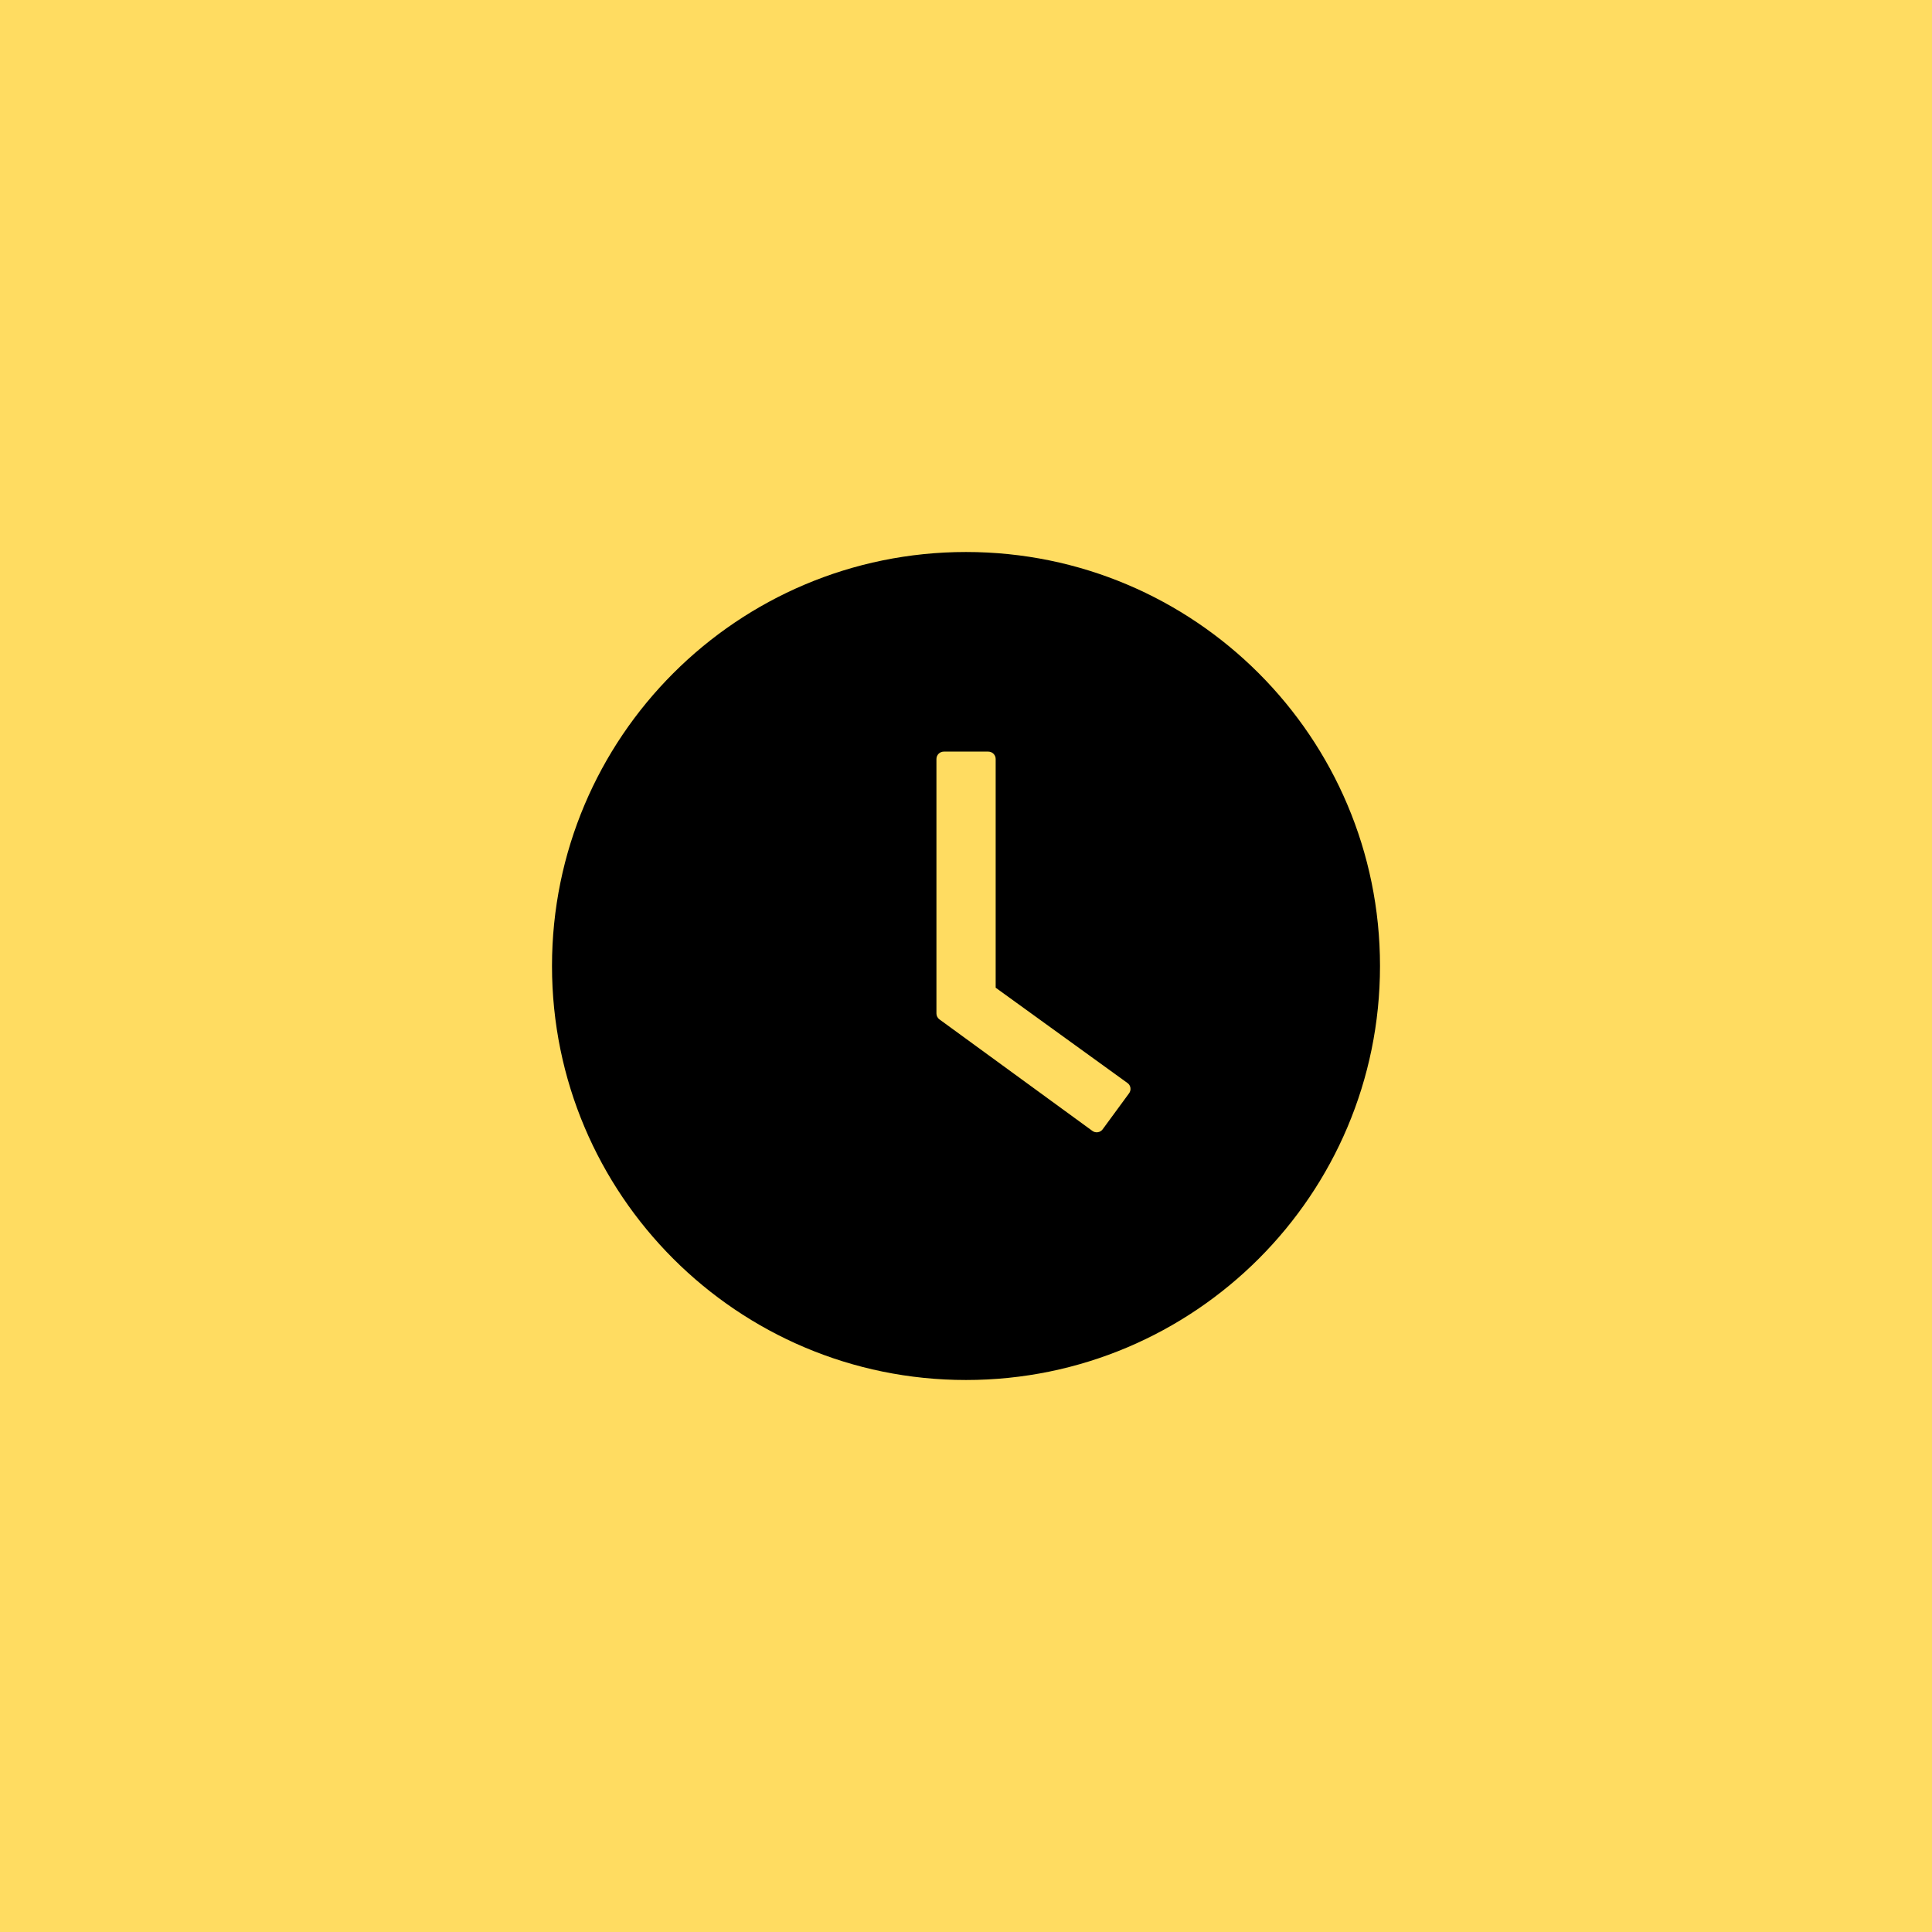 <?xml version="1.0" encoding="UTF-8"?> <svg xmlns="http://www.w3.org/2000/svg" width="112" height="112" viewBox="0 0 112 112" fill="none"> <path d="M0 0H112V112H0V0Z" fill="#FFDC61"></path> <path d="M56 32C42.746 32 32 42.746 32 56C32 69.254 42.746 80 56 80C69.254 80 80 69.254 80 56C80 42.746 69.254 32 56 32ZM65.455 63.377L63.923 65.466C63.89 65.512 63.848 65.55 63.8 65.579C63.751 65.609 63.698 65.628 63.642 65.636C63.586 65.645 63.529 65.642 63.475 65.629C63.42 65.615 63.368 65.591 63.323 65.557L54.462 59.096C54.407 59.057 54.362 59.005 54.332 58.944C54.301 58.883 54.285 58.816 54.286 58.748V44C54.286 43.764 54.479 43.571 54.714 43.571H57.291C57.527 43.571 57.72 43.764 57.72 44V57.259L65.359 62.782C65.552 62.916 65.595 63.184 65.455 63.377Z" fill="black"></path> </svg> 